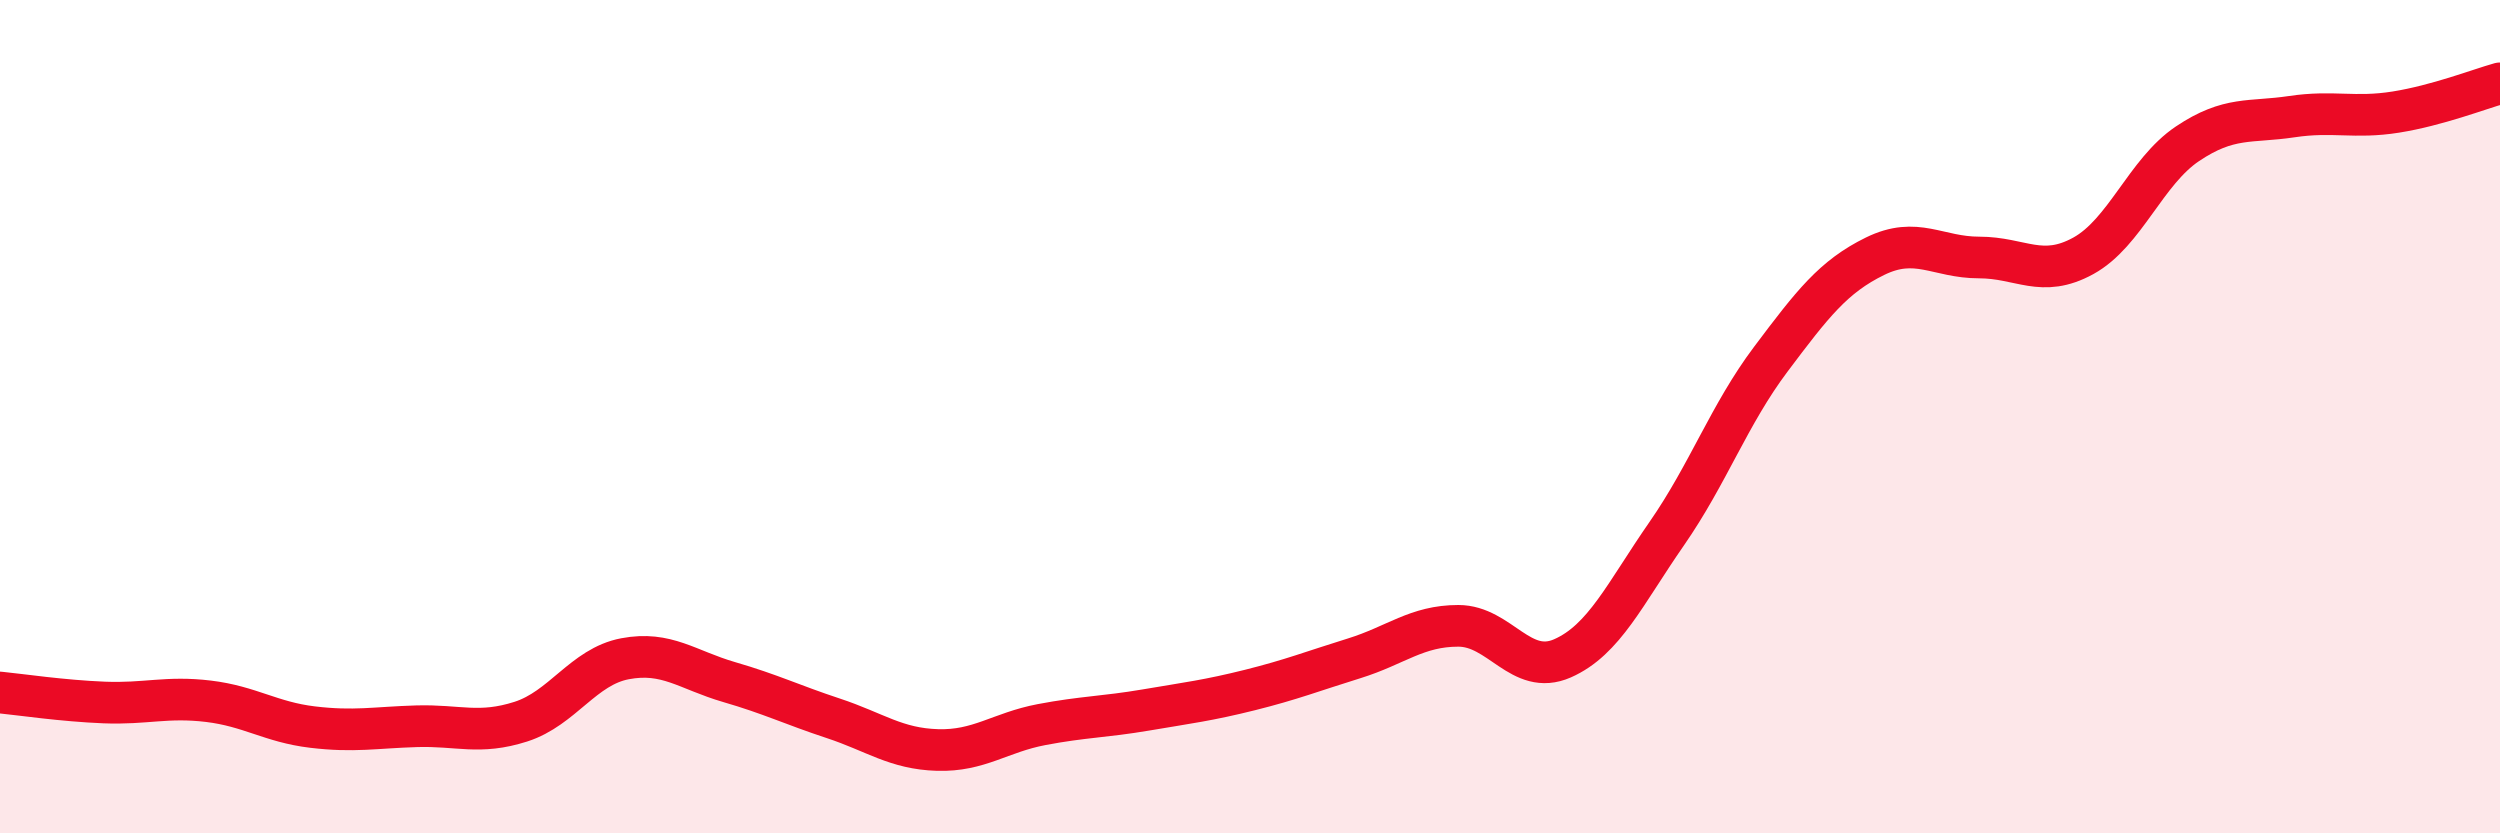 
    <svg width="60" height="20" viewBox="0 0 60 20" xmlns="http://www.w3.org/2000/svg">
      <path
        d="M 0,16.62 C 0.5,16.67 1.5,16.82 2.5,16.86 C 3.5,16.9 4,16.71 5,16.83 C 6,16.95 6.5,17.33 7.5,17.45 C 8.5,17.57 9,17.46 10,17.43 C 11,17.4 11.5,17.64 12.5,17.32 C 13.5,17 14,16 15,15.81 C 16,15.62 16.5,16.08 17.5,16.37 C 18.5,16.66 19,16.91 20,17.24 C 21,17.57 21.5,17.97 22.5,18 C 23.5,18.03 24,17.58 25,17.39 C 26,17.2 26.5,17.21 27.5,17.04 C 28.5,16.87 29,16.81 30,16.56 C 31,16.31 31.5,16.11 32.5,15.8 C 33.5,15.49 34,15.02 35,15.02 C 36,15.02 36.5,16.24 37.5,15.8 C 38.5,15.36 39,14.25 40,12.81 C 41,11.37 41.5,9.95 42.5,8.62 C 43.5,7.29 44,6.64 45,6.15 C 46,5.66 46.5,6.18 47.5,6.18 C 48.5,6.18 49,6.69 50,6.14 C 51,5.59 51.5,4.12 52.5,3.45 C 53.5,2.78 54,2.95 55,2.8 C 56,2.65 56.5,2.85 57.5,2.69 C 58.5,2.53 59.5,2.14 60,2L60 20L0 20Z"
        fill="#EB0A25"
        opacity="0.1"
        stroke-linecap="round"
        stroke-linejoin="round"
      />
      <path
        d="M 0,16.62 C 0.5,16.67 1.5,16.82 2.5,16.86 C 3.5,16.9 4,16.71 5,16.83 C 6,16.95 6.5,17.33 7.5,17.45 C 8.5,17.57 9,17.46 10,17.43 C 11,17.4 11.5,17.64 12.5,17.32 C 13.5,17 14,16 15,15.81 C 16,15.62 16.5,16.08 17.5,16.37 C 18.5,16.66 19,16.91 20,17.24 C 21,17.57 21.5,17.97 22.5,18 C 23.5,18.03 24,17.58 25,17.39 C 26,17.2 26.5,17.21 27.5,17.04 C 28.5,16.87 29,16.81 30,16.56 C 31,16.31 31.5,16.11 32.5,15.8 C 33.5,15.49 34,15.02 35,15.02 C 36,15.02 36.5,16.24 37.5,15.8 C 38.5,15.36 39,14.25 40,12.81 C 41,11.37 41.5,9.95 42.5,8.62 C 43.5,7.29 44,6.64 45,6.15 C 46,5.66 46.5,6.18 47.5,6.18 C 48.5,6.18 49,6.69 50,6.14 C 51,5.59 51.5,4.12 52.5,3.45 C 53.5,2.78 54,2.95 55,2.8 C 56,2.65 56.5,2.85 57.5,2.69 C 58.5,2.53 59.5,2.14 60,2"
        stroke="#EB0A25"
        stroke-width="1"
        fill="none"
        stroke-linecap="round"
        stroke-linejoin="round"
      />
    </svg>
  